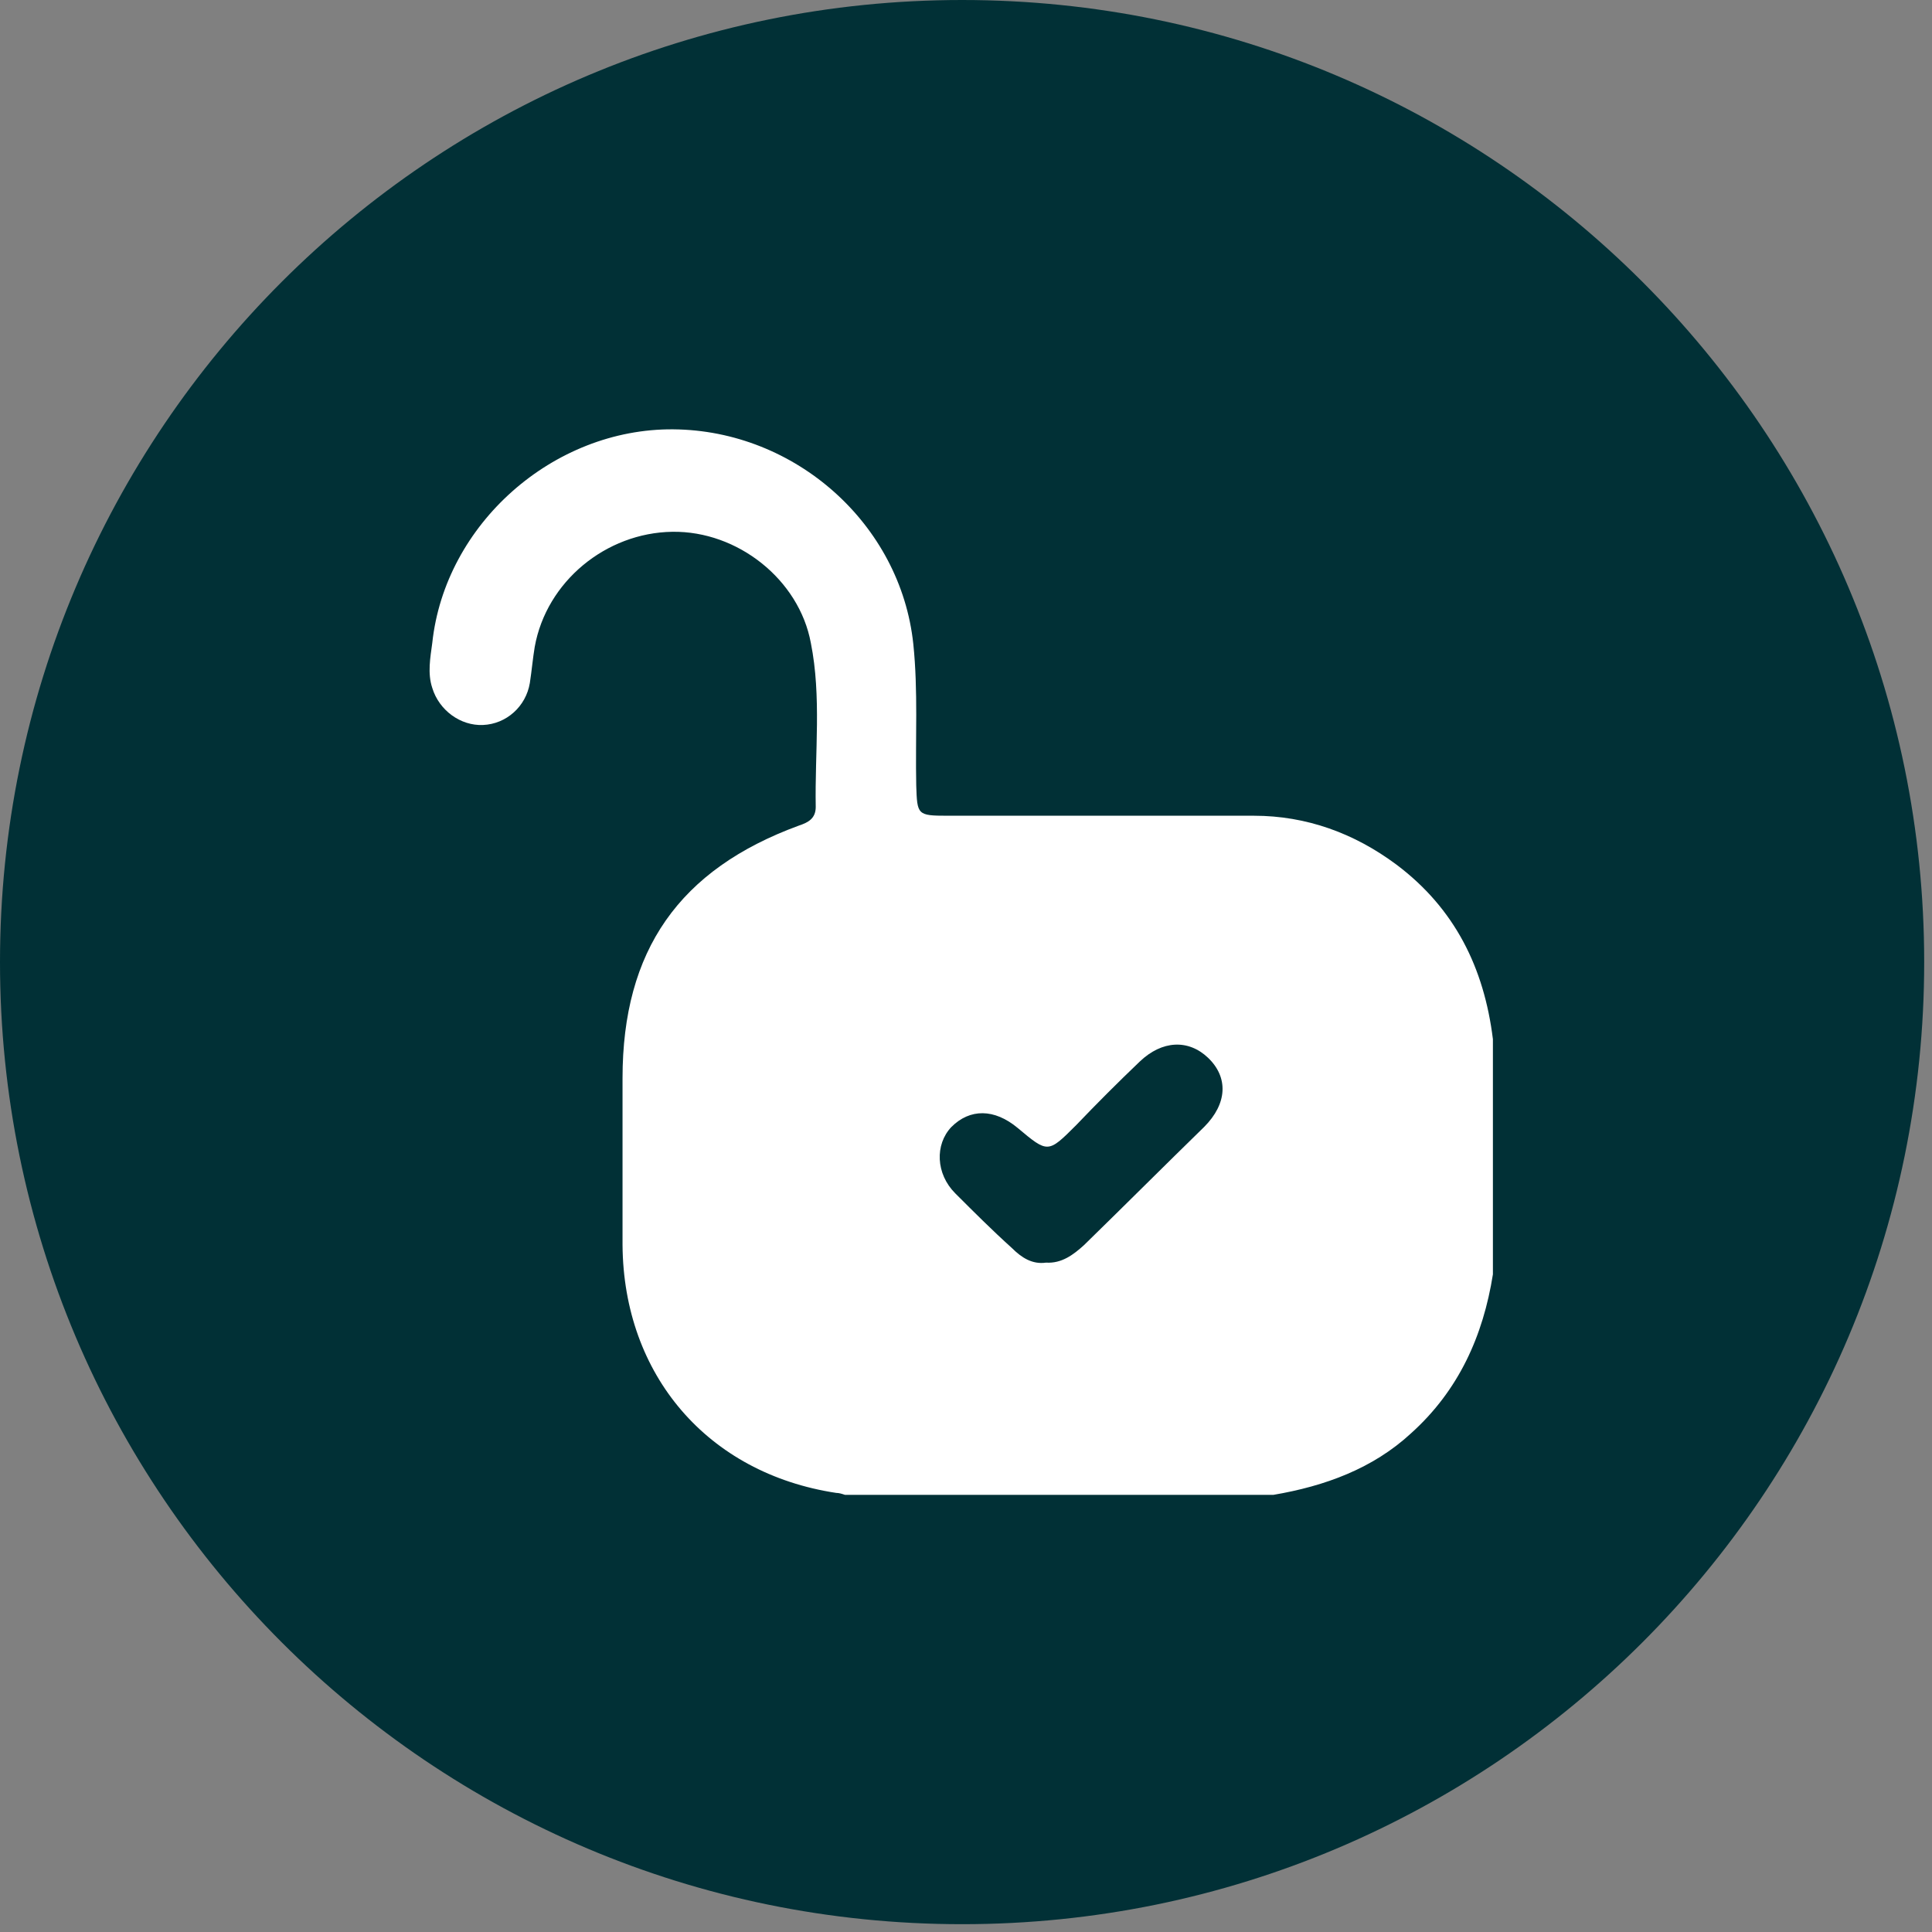 <svg width="198" height="198" viewBox="0 0 198 198" fill="none" xmlns="http://www.w3.org/2000/svg">
<rect x="0" y="0" width="198" height="198" fill="#808080" stroke="none"/>
<g clip-path="url(#clip0_43_1081)">
<path d="M98.6 197.2C153.055 197.2 197.2 153.055 197.2 98.6C197.2 44.145 153.055 0 98.6 0C44.145 0 0 44.145 0 98.6C0 153.055 44.145 197.2 98.6 197.2Z" fill="#013036"/>
<path d="M130.5 153.2C115.9 153.2 101.2 153.2 86.6 153.2C86.3 153.1 86 153 85.7 153C72.5 151 63.9 140.9 63.8 127.6C63.8 121.9 63.8 116.2 63.8 110.5C63.8 97.4 69.6 89.1 81.9 84.6C82.8 84.3 83.6 83.9 83.6 82.7C83.5 77.1 84.2 71.4 83.1 65.9C81.9 59.4 75.6 54.4 68.9 54.5C62.1 54.6 56 59.6 54.8 66.3C54.6 67.5 54.5 68.7 54.3 70C53.9 72.4 51.9 74.2 49.5 74.3C47.2 74.4 45 72.8 44.3 70.5C43.8 69 44.1 67.4 44.3 65.9C45.6 53.7 56.7 43.9 69 44C81.5 44.1 92.3 53.7 93.6 66C94.1 70.8 93.8 75.7 93.9 80.5C94 83.5 94 83.6 97.1 83.6C107.6 83.6 118.1 83.6 128.5 83.6C133.9 83.6 138.8 85.4 143.1 88.6C149.1 93.1 152.1 99.2 153 106.5C153 114.5 153 122.5 153 130.6C152 136.9 149.5 142.5 144.6 146.9C140.7 150.5 135.8 152.3 130.5 153.2ZM107.2 129.4C108.8 129.5 110 128.6 111.1 127.6C115.2 123.6 119.3 119.5 123.4 115.5C125.8 113.1 125.9 110.4 123.8 108.4C121.8 106.5 119.1 106.6 116.8 108.8C114.6 110.9 112.4 113.1 110.3 115.3C107.4 118.2 107.4 118.2 104.3 115.6C101.9 113.6 99.4 113.6 97.5 115.5C95.8 117.3 95.9 120.3 97.9 122.3C99.8 124.2 101.7 126.1 103.7 127.9C104.7 128.9 105.8 129.6 107.2 129.4Z" fill="white"/>
</g>
<defs>
<clipPath id="clip0_43_1081">
<rect width="197.2" height="197.2" fill="white"/>
</clipPath>
</defs>
</svg>
